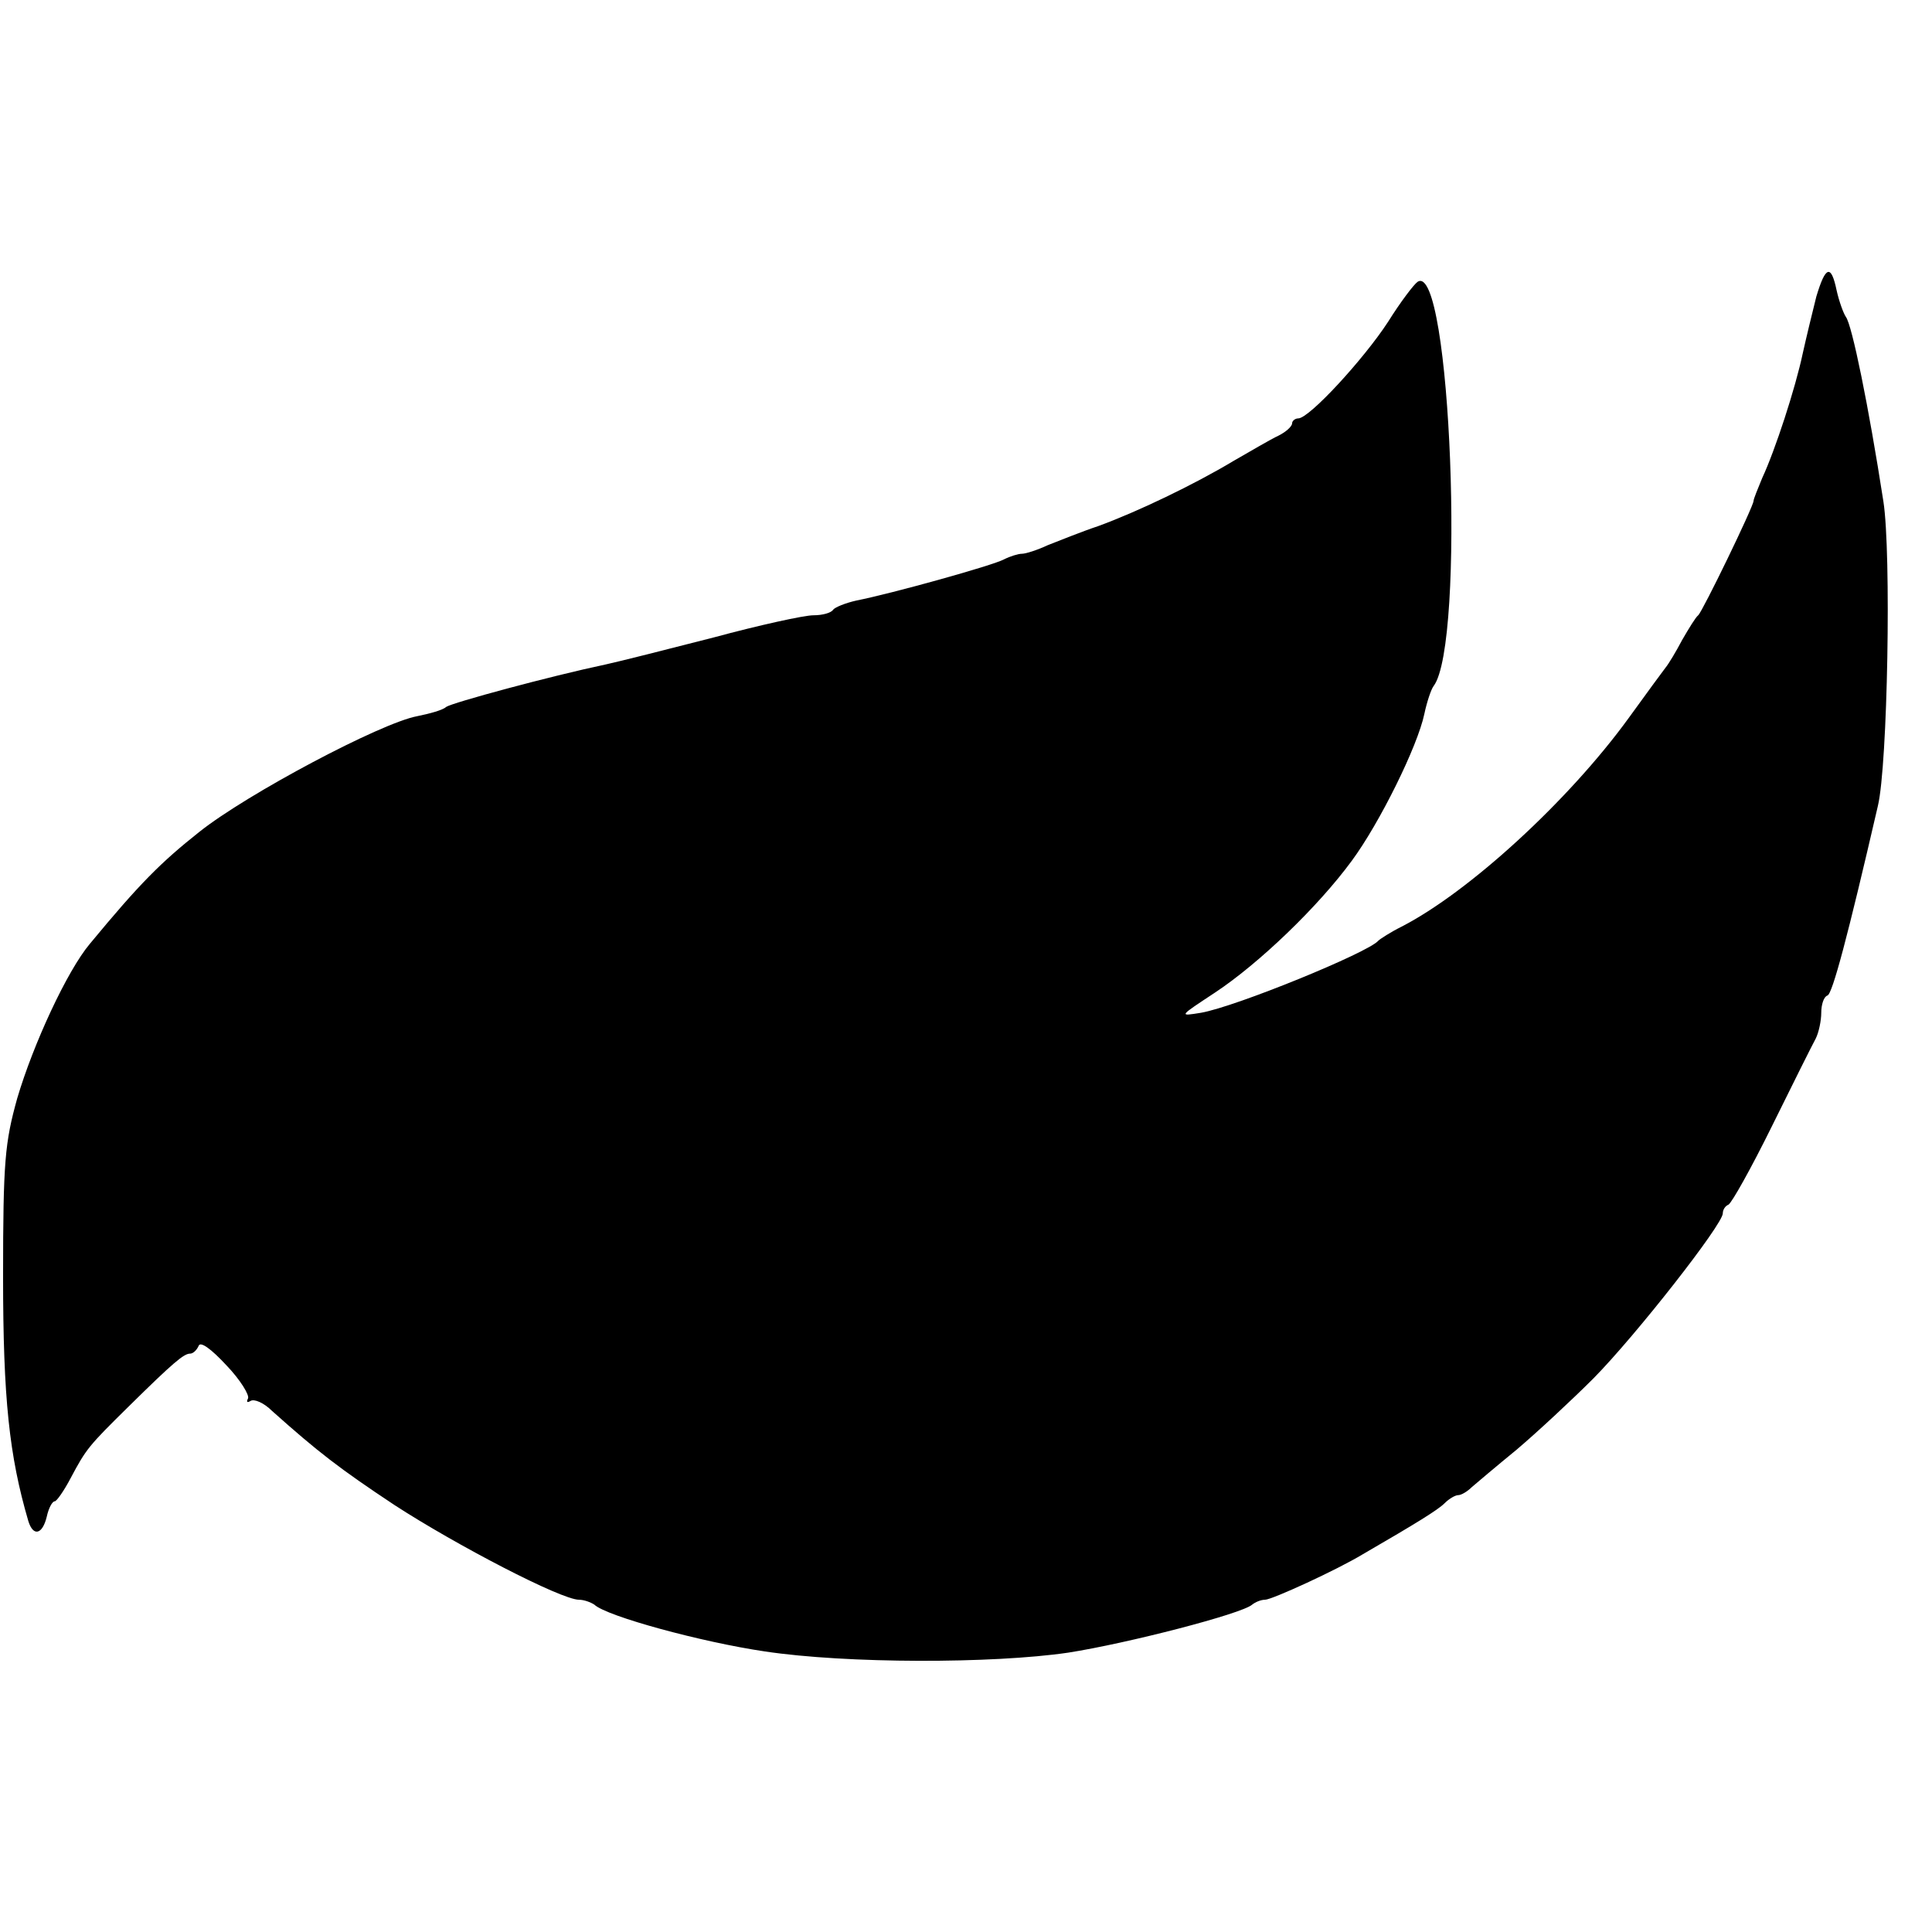 <?xml version="1.0" standalone="no"?>
<!DOCTYPE svg PUBLIC "-//W3C//DTD SVG 20010904//EN"
 "http://www.w3.org/TR/2001/REC-SVG-20010904/DTD/svg10.dtd">
<svg version="1.0" xmlns="http://www.w3.org/2000/svg"
 width="314pt" height="314pt" viewBox="0 0 314 314"
 preserveAspectRatio="xMidYMid meet">
<g transform="translate(0,314) scale(0.1,-0.1)"
fill="#000000" stroke="none">
<path d="M2952 2658 c-6 -24 -16 -65 -22 -92 -12 -57 -45 -158 -66 -203 -7
-17 -14 -34 -14 -37 0 -9 -83 -180 -90 -186 -4 -3 -15 -21 -26 -40 -10 -19
-22 -39 -27 -45 -4 -5 -31 -42 -60 -82 -98 -135 -260 -283 -369 -339 -18 -9
-35 -20 -38 -23 -16 -19 -231 -107 -288 -117 -37 -6 -36 -6 23 33 71 47 167
139 222 214 45 61 107 186 118 239 4 19 11 40 15 45 52 69 28 692 -26 657 -6
-4 -28 -33 -48 -65 -39 -60 -128 -157 -146 -157 -5 0 -10 -4 -10 -8 0 -5 -10
-14 -22 -20 -13 -6 -45 -25 -73 -41 -65 -39 -157 -83 -220 -106 -27 -9 -64
-24 -82 -31 -17 -8 -36 -14 -42 -14 -6 0 -19 -4 -29 -9 -18 -10 -184 -56 -240
-67 -18 -4 -35 -11 -38 -15 -3 -5 -17 -9 -32 -9 -15 0 -88 -16 -162 -36 -74
-19 -153 -39 -176 -44 -90 -19 -249 -62 -259 -69 -5 -5 -27 -11 -47 -15 -59
-11 -276 -126 -354 -188 -63 -50 -97 -84 -178 -182 -37 -44 -92 -163 -118
-251 -20 -72 -23 -102 -23 -290 0 -198 10 -291 41 -397 8 -26 23 -22 30 7 3
14 9 25 13 25 3 0 15 17 26 38 25 47 29 52 93 115 75 74 91 87 101 87 5 0 11
6 14 13 3 7 20 -5 45 -32 23 -24 38 -49 35 -54 -3 -6 -1 -7 4 -4 6 4 22 -3 35
-16 75 -67 110 -94 199 -153 100 -65 271 -154 300 -154 8 0 19 -4 25 -8 20
-19 175 -61 277 -76 133 -20 370 -20 493 -2 96 15 282 63 299 78 5 4 14 8 21
8 11 0 116 48 159 74 88 51 122 72 133 83 7 7 17 13 22 13 5 0 15 6 22 13 7 6
40 34 73 61 33 28 89 80 125 116 69 70 210 250 210 268 0 6 4 12 9 14 5 2 37
59 71 128 34 69 66 133 71 142 5 10 9 29 9 42 0 13 4 26 10 28 8 2 33 96 82
308 16 66 22 412 9 495 -24 155 -51 287 -61 300 -4 6 -11 25 -15 43 -9 43 -18
40 -33 -10z"/>
</g>
</svg>
